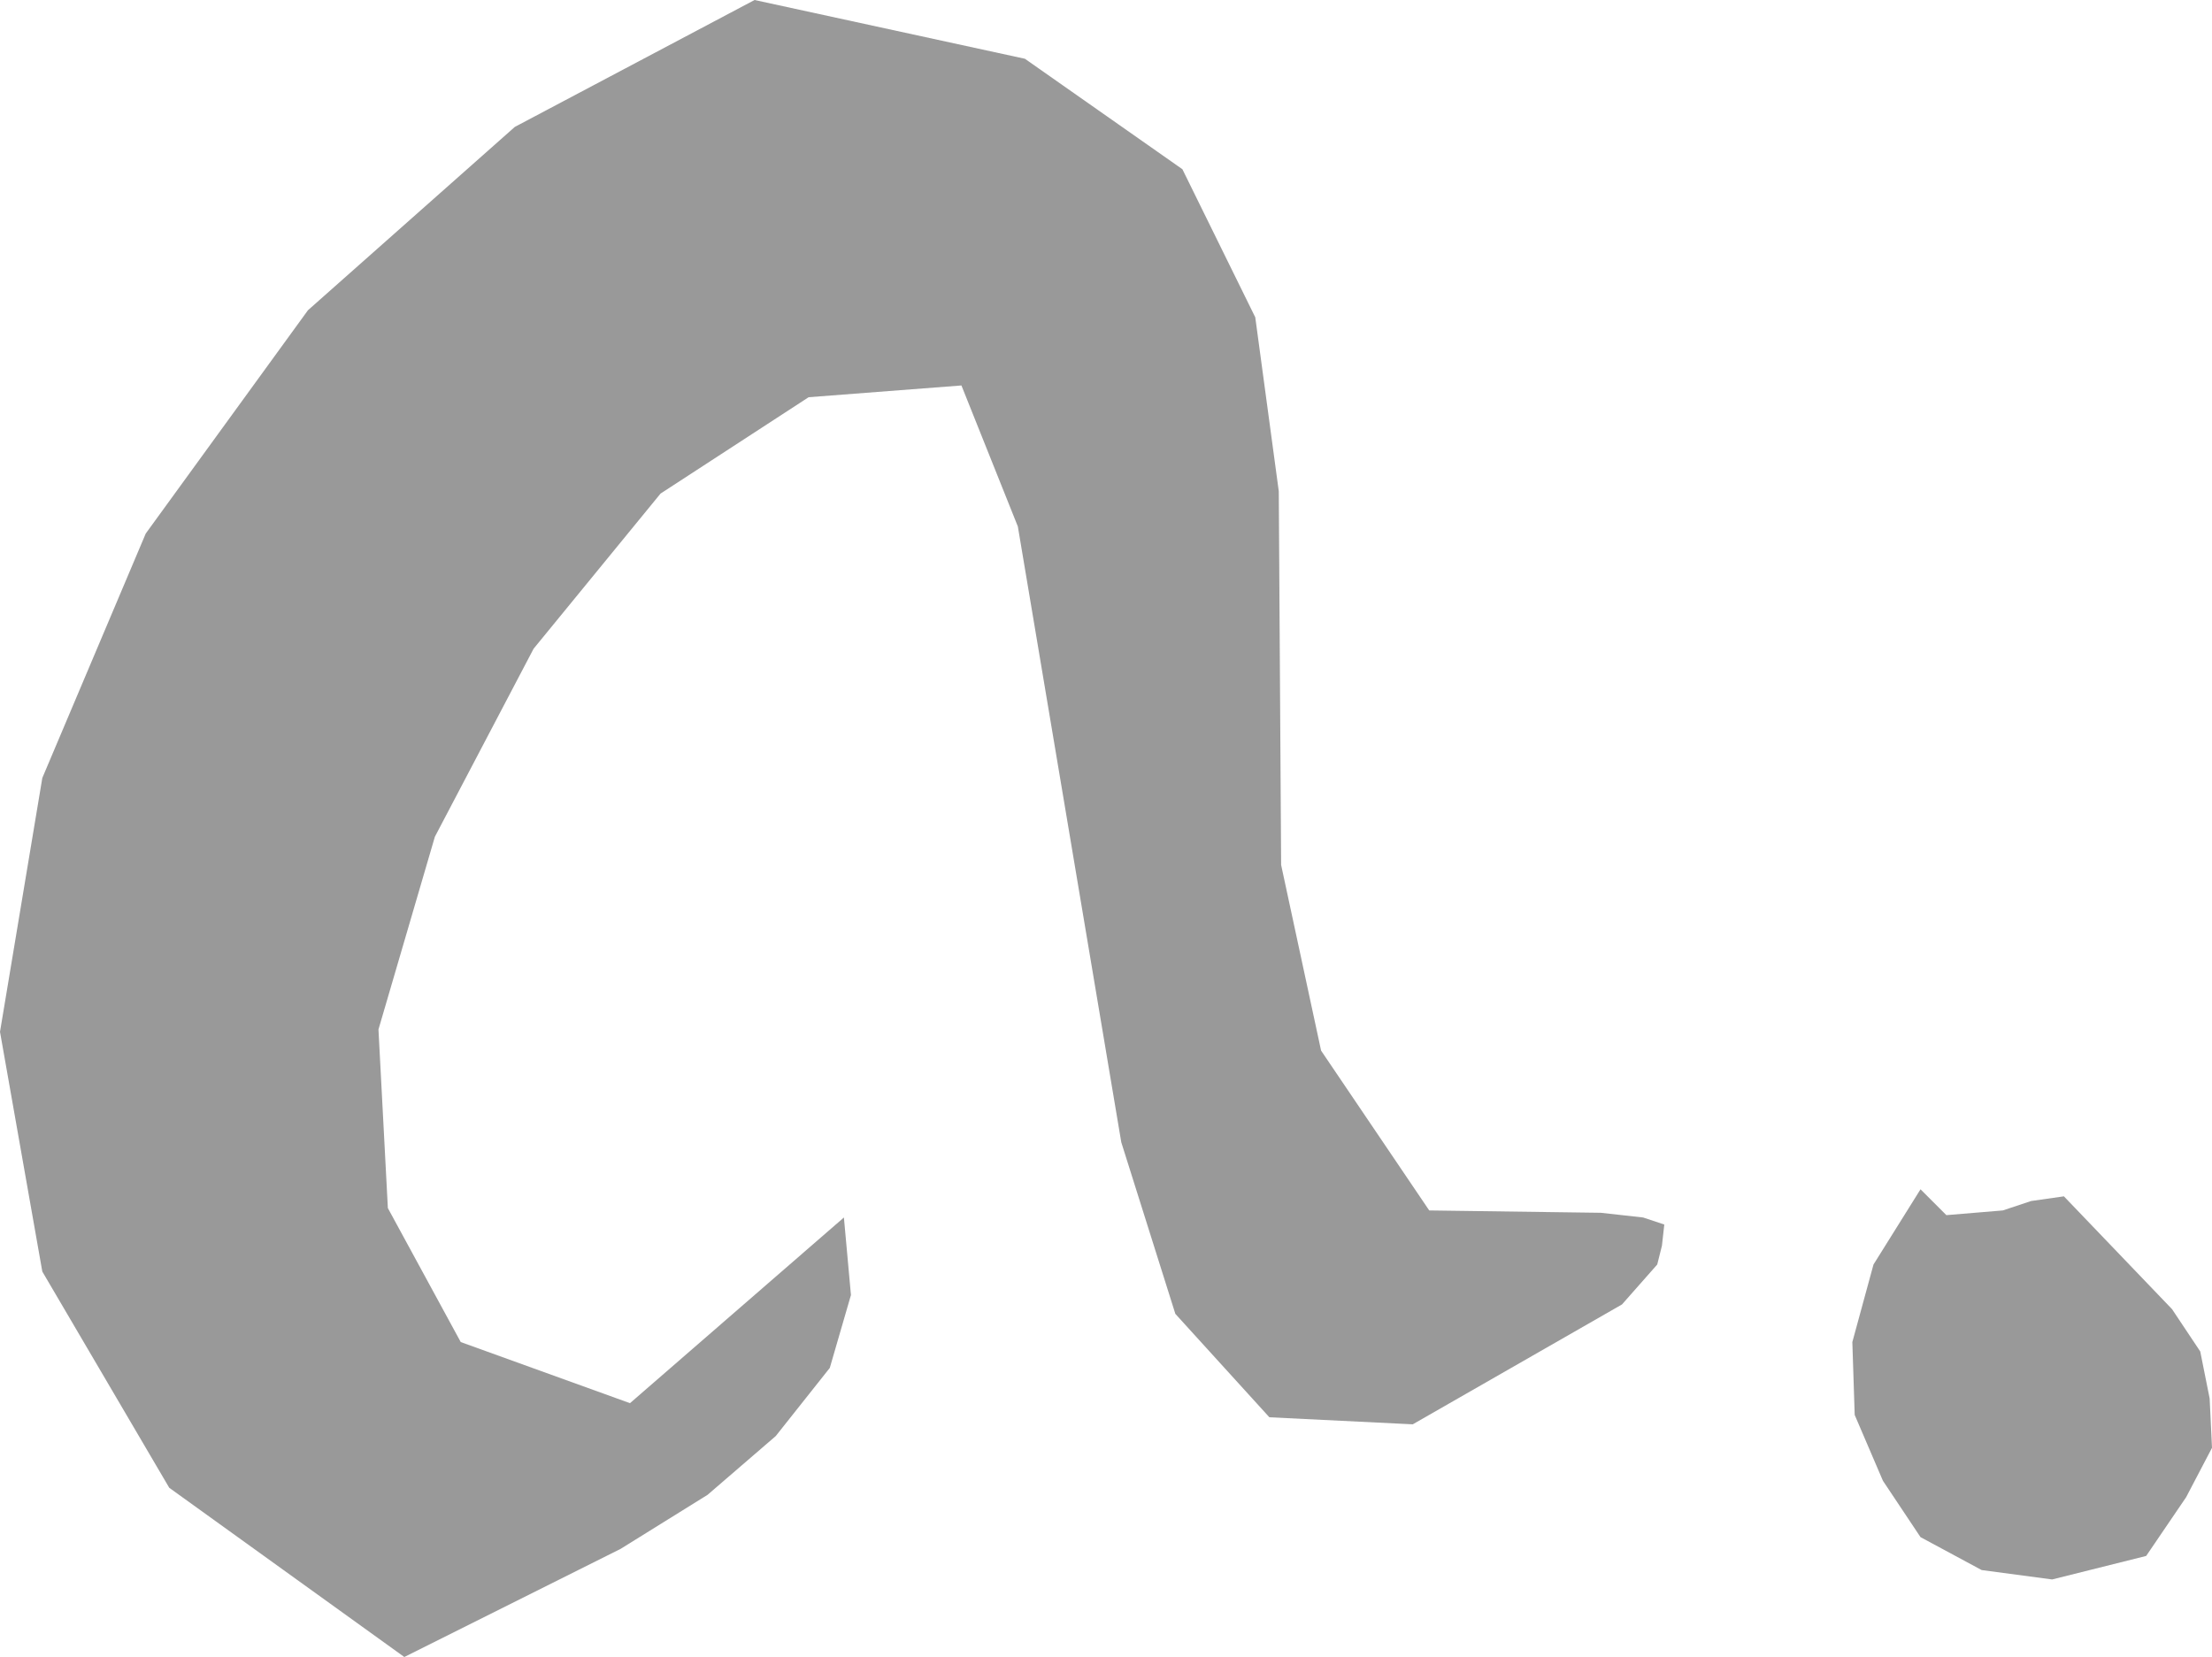 <?xml version="1.0" encoding="UTF-8" standalone="no"?>
<svg xmlns:xlink="http://www.w3.org/1999/xlink" height="35.25px" width="47.05px" xmlns="http://www.w3.org/2000/svg">
  <g transform="matrix(1.0, 0.0, 0.0, 1.0, 0.0, 0.0)">
    <path d="M46.2 27.85 L46.8 28.75 47.0 29.75 47.05 30.8 46.5 31.85 45.65 33.1 43.65 33.6 42.15 33.4 40.85 32.7 40.05 31.5 39.45 30.1 39.4 28.55 39.85 26.9 40.85 25.3 41.4 25.85 42.6 25.75 43.2 25.55 43.9 25.45 46.2 27.85 M25.15 3.6 L26.7 6.75 27.2 10.45 27.25 18.4 28.1 22.35 30.4 25.75 34.05 25.8 34.95 25.9 35.4 26.05 35.35 26.5 35.25 26.9 34.5 27.75 30.05 30.3 27.0 30.15 25.0 27.95 23.85 24.3 21.65 11.2 20.45 8.2 17.2 8.45 14.05 10.5 11.35 13.8 9.25 17.8 8.05 21.9 8.25 25.7 9.8 28.55 13.4 29.85 17.95 25.9 18.1 27.55 17.65 29.1 16.5 30.55 15.05 31.8 13.2 32.95 8.6 35.25 3.6 31.65 0.9 27.05 0.0 21.95 0.9 16.55 3.1 11.35 6.55 6.6 10.95 2.7 16.05 0.0 21.8 1.25 25.15 3.6" fill="#999999" fill-rule="evenodd" stroke="none"/>
  </g>
</svg>
